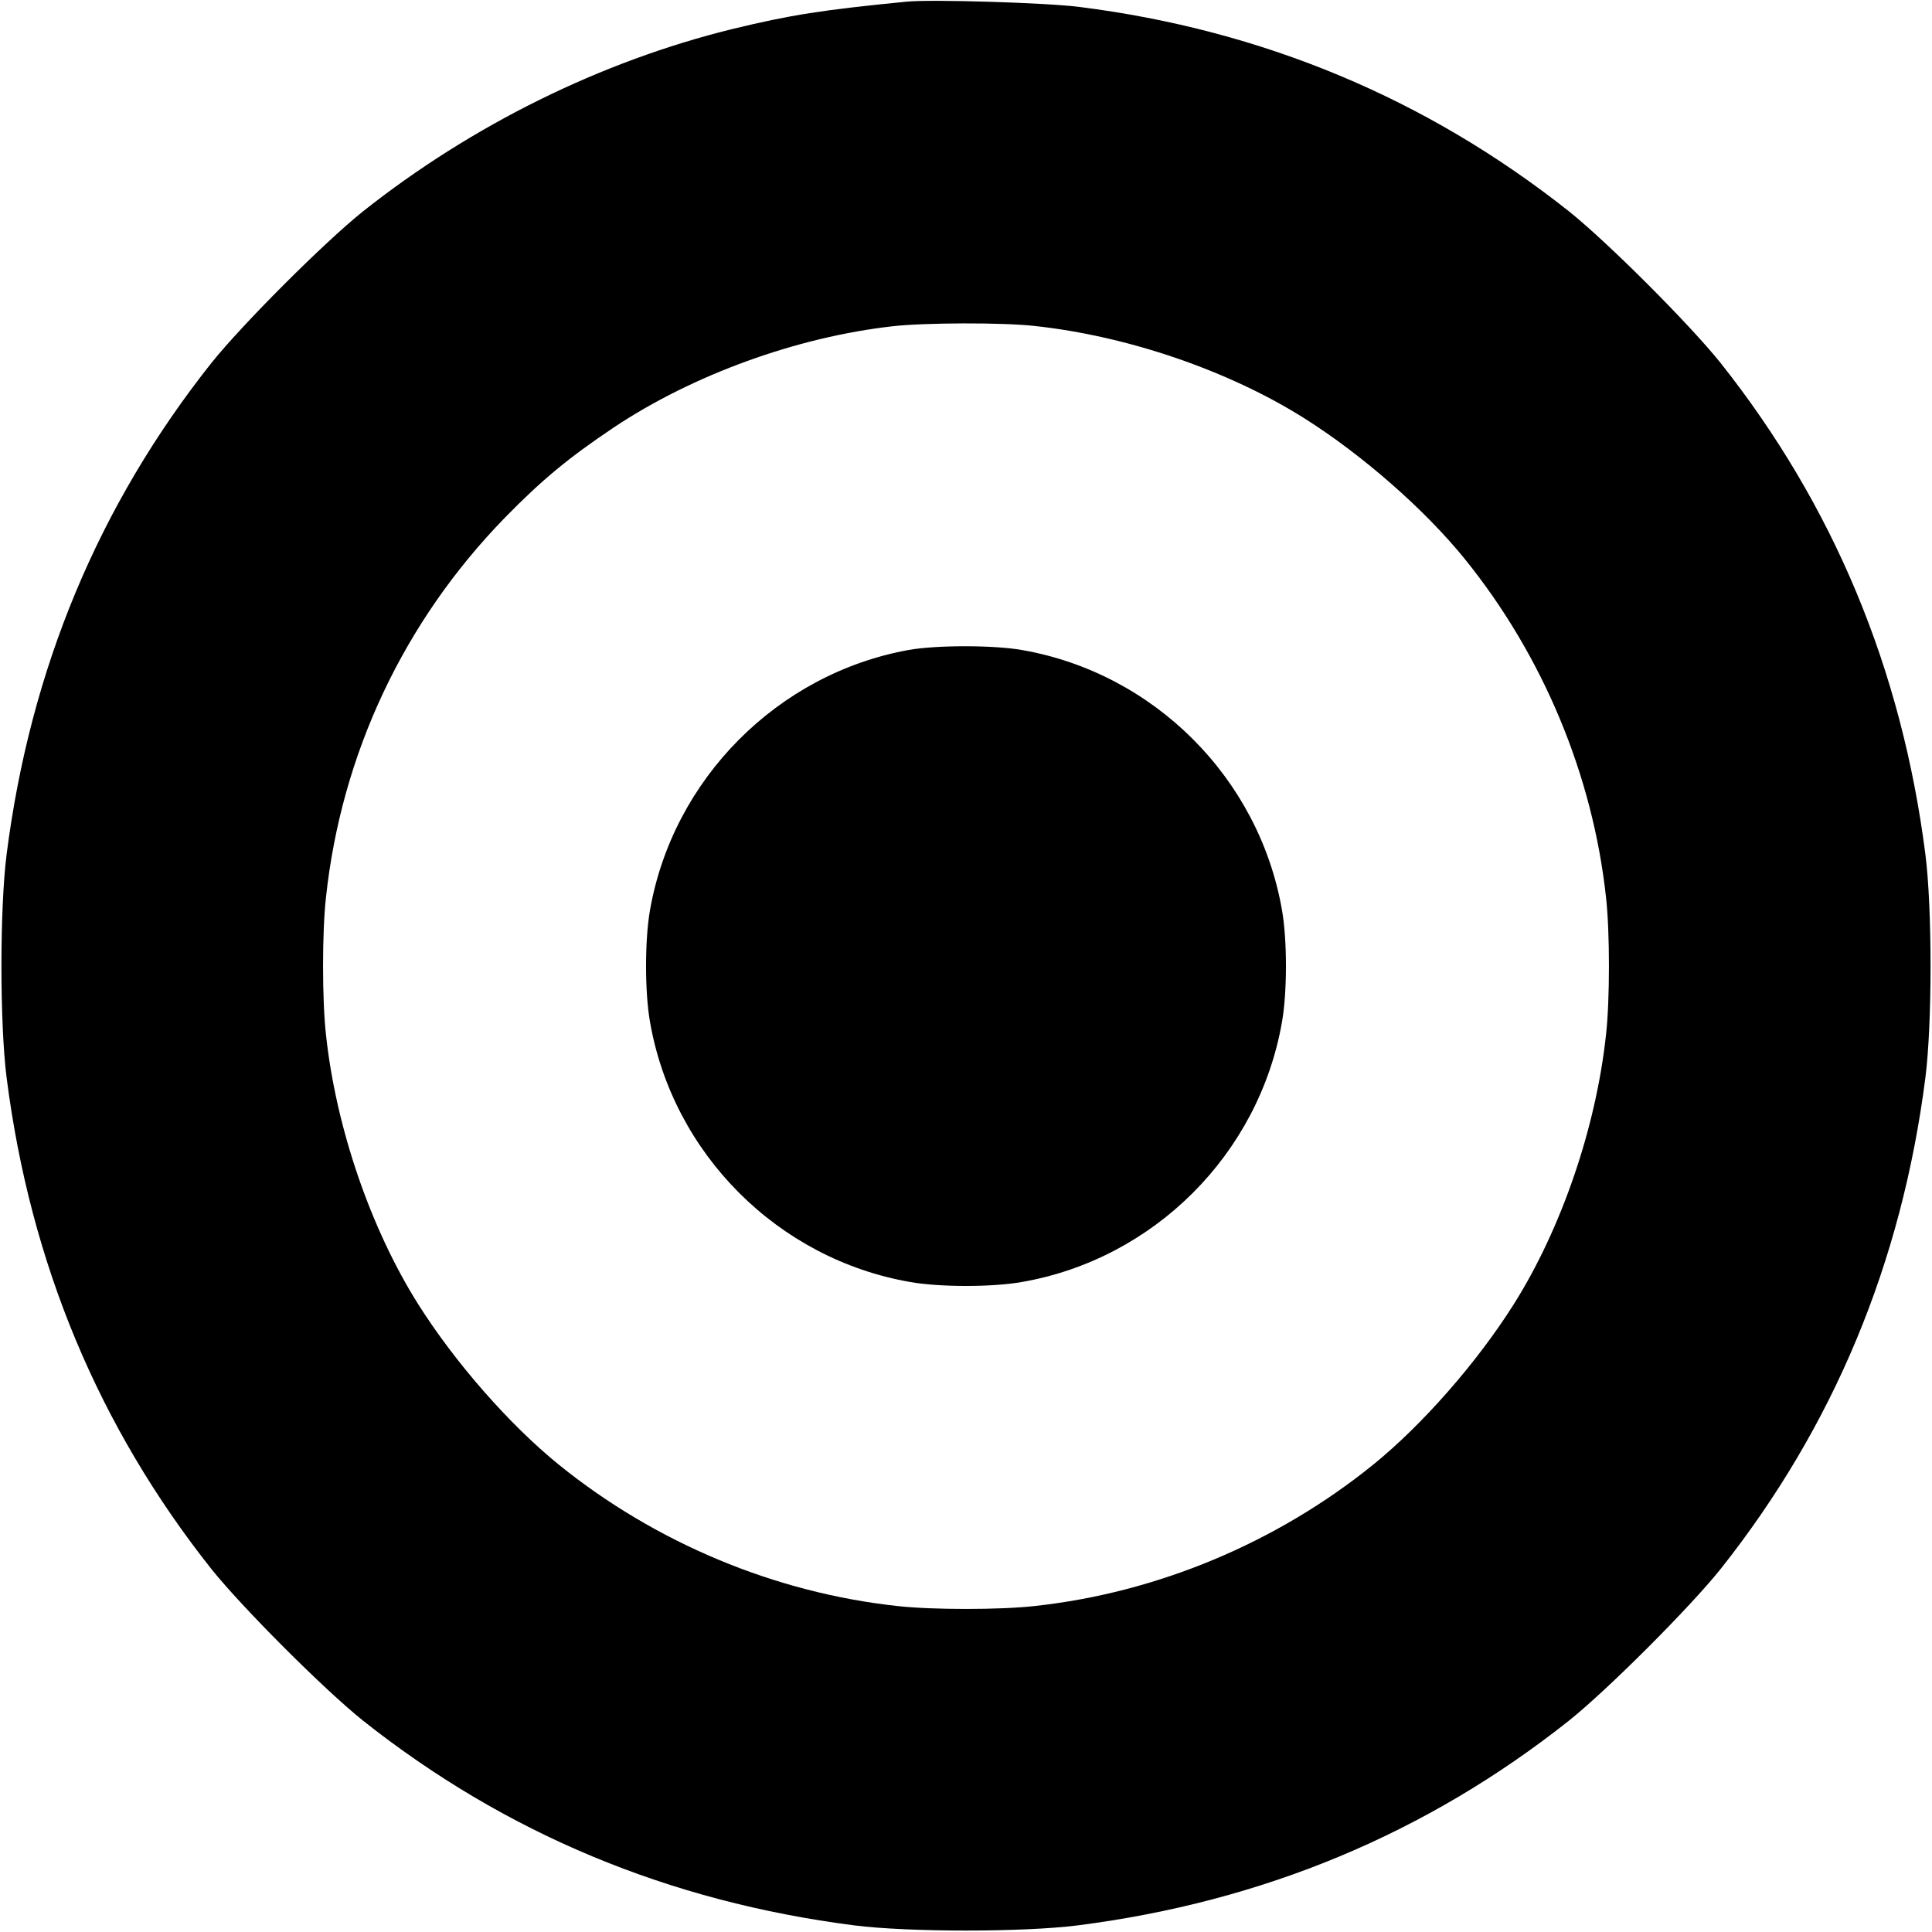 <?xml version="1.0" standalone="no"?>
<!DOCTYPE svg PUBLIC "-//W3C//DTD SVG 20010904//EN"
 "http://www.w3.org/TR/2001/REC-SVG-20010904/DTD/svg10.dtd">
<svg version="1.0" xmlns="http://www.w3.org/2000/svg"
 width="700pt" height="700pt" viewBox="0 0 700 700"
 preserveAspectRatio="xMidYMid meet">
<g transform="translate(0,700) scale(0.1,-0.1)"
fill="#000000" stroke="none">
<path d="M3285 6994 c-305 -30 -421 -48 -631 -99 -476 -117 -944 -348 -1339
-661 -141 -113 -436 -408 -549 -549 -409 -516 -656 -1108 -742 -1780 -25 -196
-25 -614 0 -810 86 -672 333 -1264 742 -1780 113 -141 408 -436 549 -549 516
-409 1108 -656 1780 -742 196 -25 614 -25 810 0 672 86 1264 333 1780 742 141
113 436 408 549 549 409 516 656 1108 742 1780 25 196 25 614 0 810 -86 672
-333 1264 -742 1780 -113 141 -408 436 -549 549 -515 408 -1109 657 -1775 741
-117 15 -536 28 -625 19z m463 -1175 c337 -36 704 -162 977 -334 211 -133 437
-331 582 -510 283 -350 464 -783 512 -1227 14 -125 14 -371 0 -496 -36 -337
-162 -704 -334 -977 -133 -211 -331 -437 -510 -582 -350 -283 -783 -464 -1227
-512 -125 -14 -371 -14 -496 0 -444 48 -877 229 -1227 512 -179 145 -377 371
-510 582 -172 273 -298 640 -334 977 -14 125 -14 371 0 496 56 521 282 1000
648 1376 136 139 232 218 396 328 287 191 663 327 1010 366 114 13 399 14 513
1z"/>
<path d="M3292 4645 c-475 -86 -854 -468 -937 -943 -19 -108 -19 -296 0 -404
83 -479 464 -860 943 -943 108 -19 296 -19 404 0 479 83 860 464 943 943 19
108 19 296 0 404 -83 479 -464 860 -943 943 -103 18 -310 18 -410 0z"/>
</g>
</svg>
